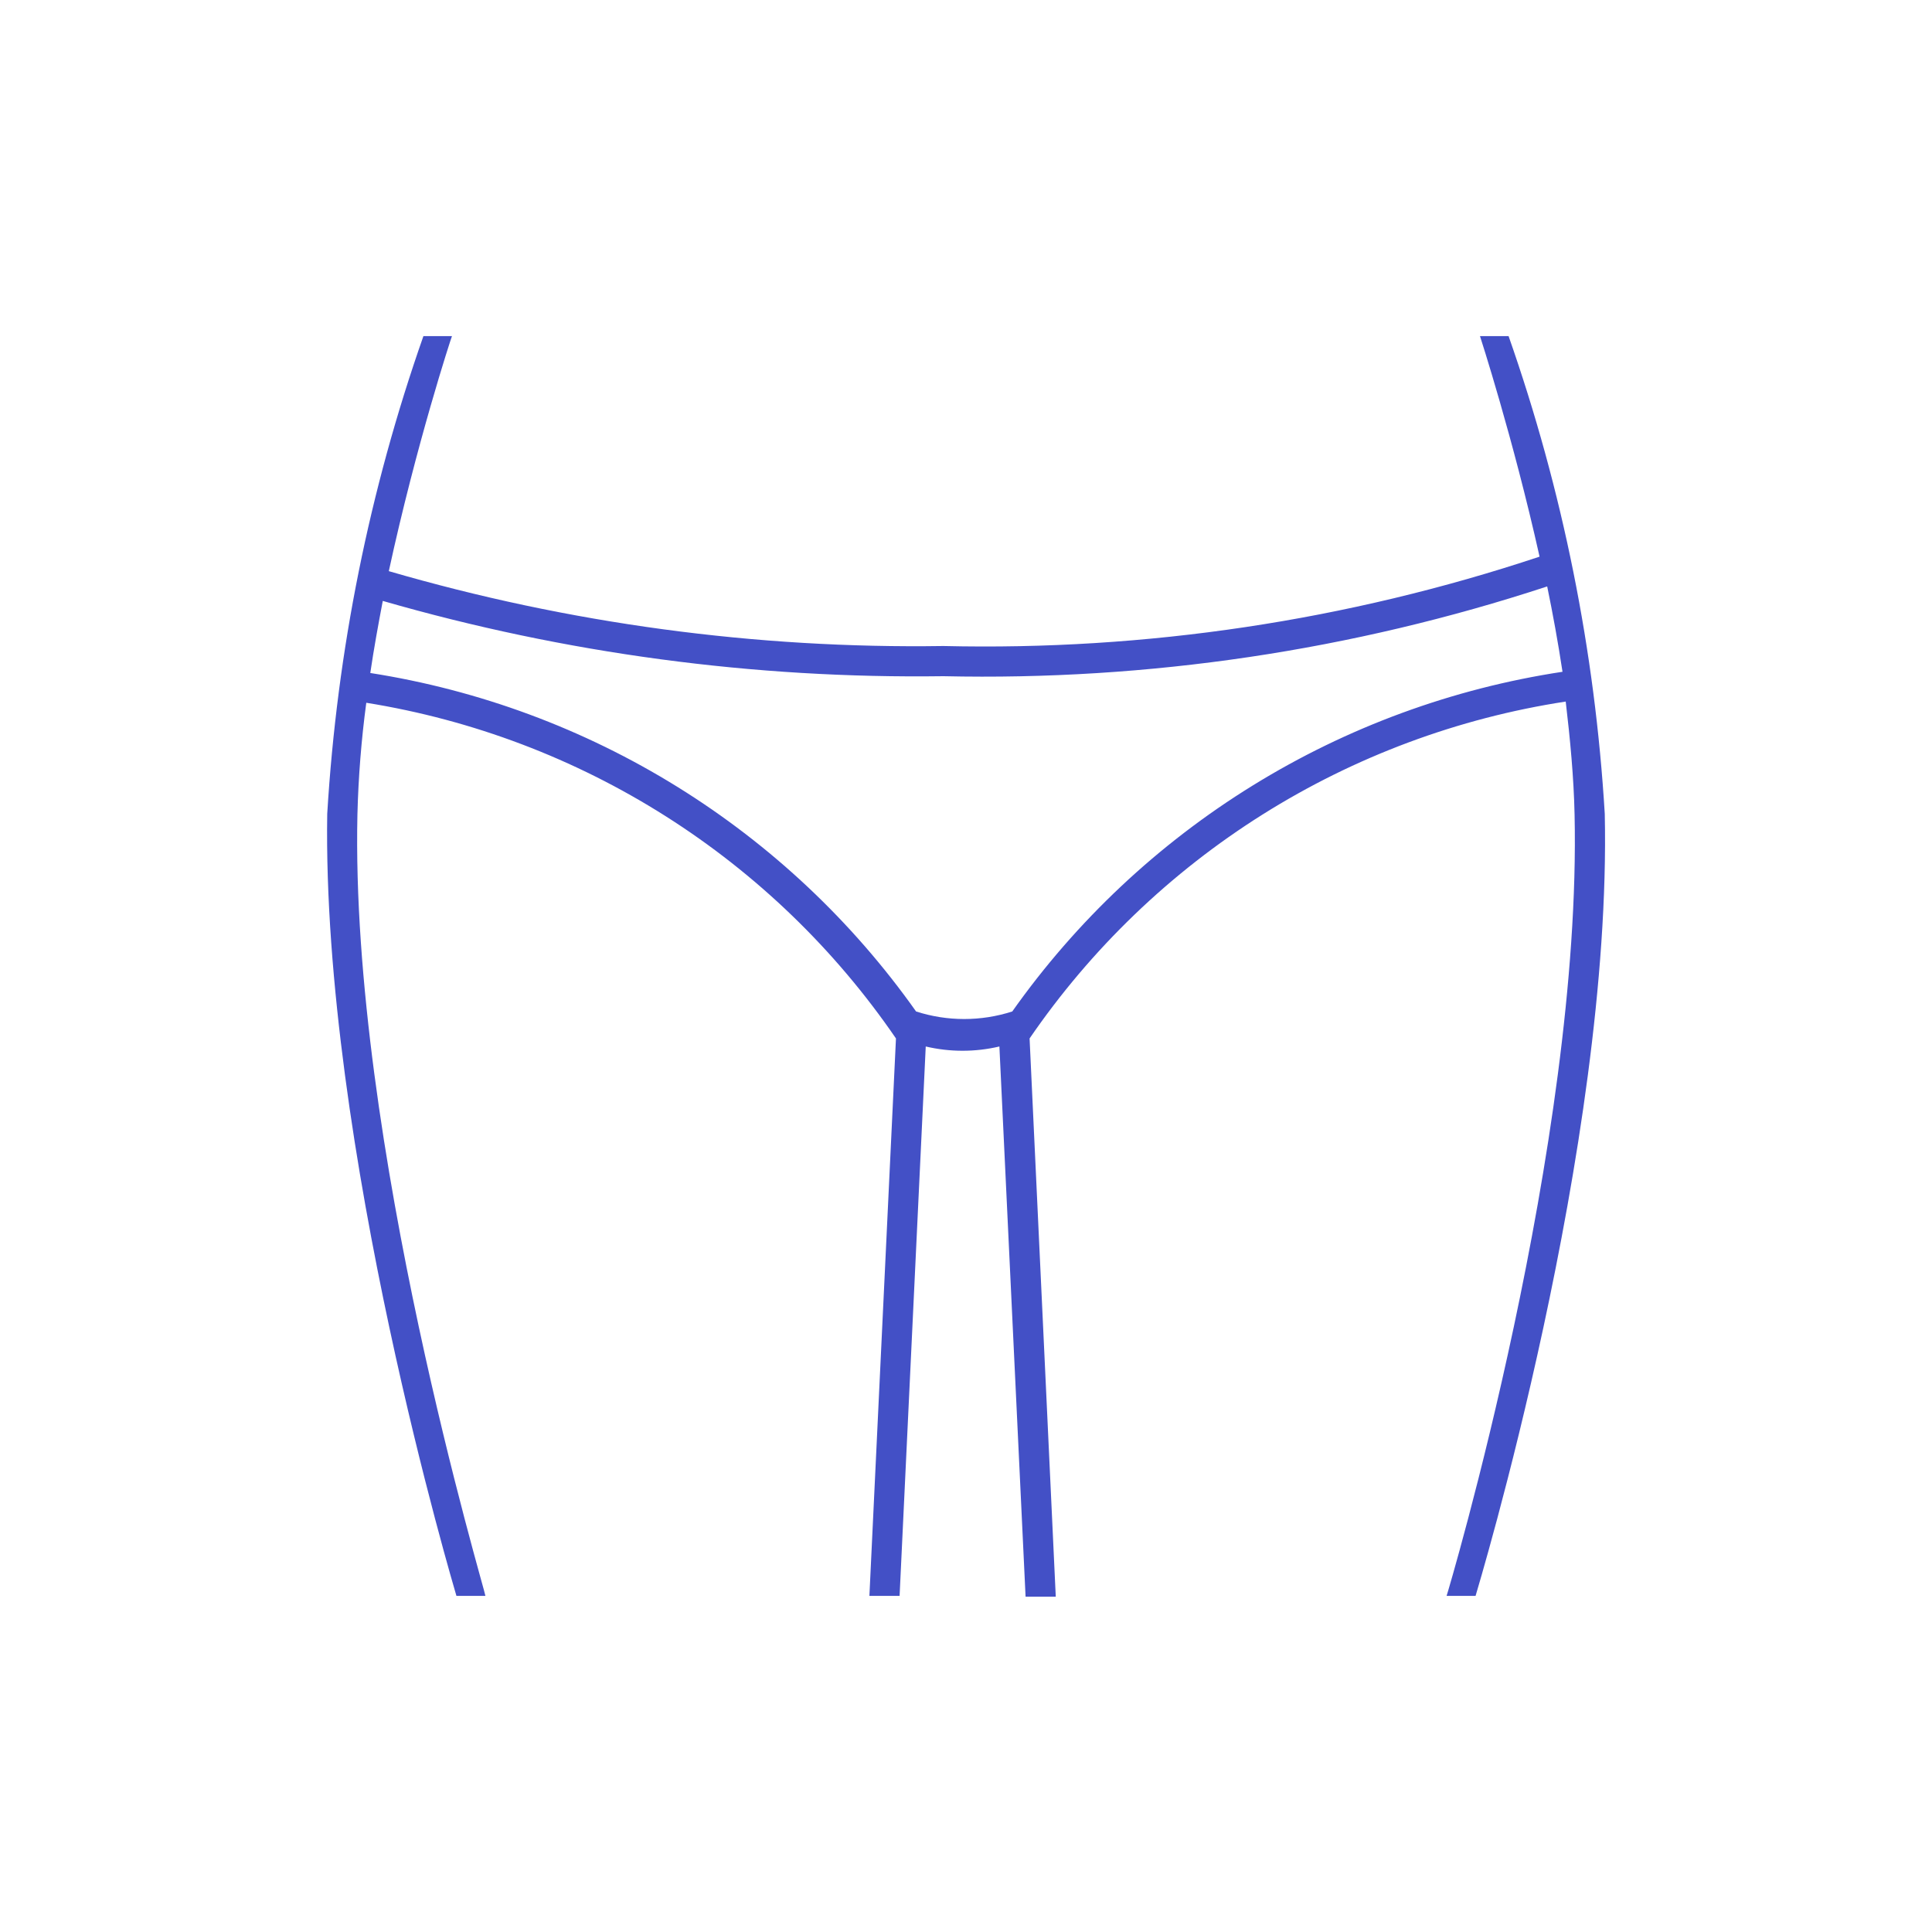 <svg width="56" height="56" viewBox="0 0 56 56" fill="none" xmlns="http://www.w3.org/2000/svg">
<g id="Graphic/56/Body Areas">
<path id="Vector" d="M46.515 23.59C46.232 18.867 45.294 14.206 43.727 9.742H42.898C42.898 9.742 43.855 12.682 44.625 16.135C39.058 17.988 33.212 18.864 27.346 18.725C21.909 18.807 16.491 18.075 11.27 16.555C12.063 12.892 13.078 9.788 13.101 9.742H12.273C10.706 14.206 9.768 18.867 9.485 23.59C9.333 33.215 13.195 46.13 13.23 46.258H14.07C14.07 46.13 10.15 33.098 10.36 23.613C10.387 22.528 10.473 21.446 10.617 20.37C13.702 20.866 16.654 21.984 19.293 23.657C21.933 25.33 24.204 27.522 25.97 30.1L25.2 46.258H26.075L26.833 30.333C27.535 30.498 28.266 30.498 28.968 30.333L29.727 46.282H30.602L29.843 30.1C31.628 27.496 33.928 25.286 36.601 23.606C39.274 21.927 42.263 20.813 45.383 20.335C45.511 21.42 45.617 22.528 45.64 23.613C45.85 33.098 41.977 46.13 41.93 46.258H42.77C42.805 46.13 46.725 33.215 46.515 23.59ZM29.341 29.318C28.435 29.61 27.46 29.61 26.553 29.318C24.706 26.708 22.355 24.495 19.637 22.809C16.92 21.124 13.892 20.001 10.733 19.507C10.838 18.795 10.966 18.095 11.095 17.418C16.375 18.941 21.852 19.676 27.346 19.6C33.285 19.733 39.203 18.853 44.846 16.998C45.01 17.792 45.161 18.62 45.29 19.472C42.105 19.955 39.051 21.076 36.311 22.768C33.57 24.46 31.2 26.688 29.341 29.318Z" fill="#4350C6"/>
</g>
</svg>
